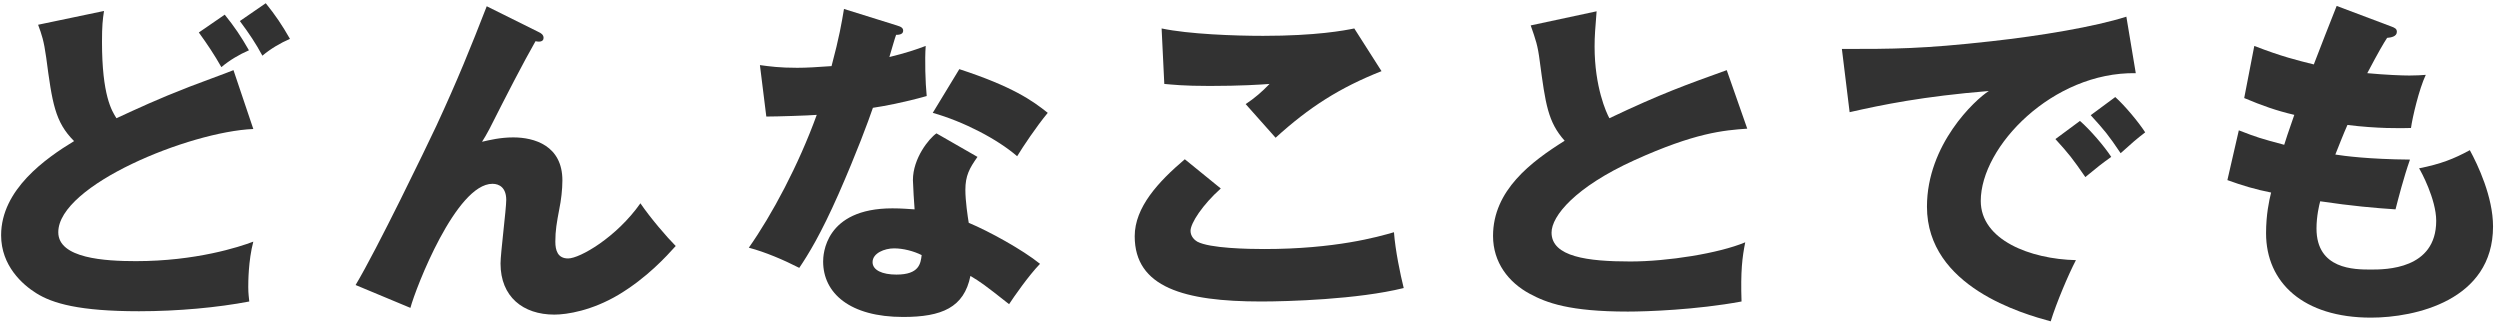 <svg width="342" height="44" viewBox="0 0 342 44" fill="none" xmlns="http://www.w3.org/2000/svg">
<path d="M319.657 0.81L327.109 3.616C327.615 3.8 327.891 3.938 327.891 4.352C327.891 4.996 327.109 5.134 326.557 5.18C326.051 5.962 325.499 6.882 323.843 10.01C326.281 10.24 328.627 10.332 329.593 10.332C330.559 10.332 331.203 10.286 331.847 10.24C330.927 12.172 330.007 16.128 329.823 17.508C328.443 17.554 325.177 17.6 321.129 17.094C320.577 18.336 319.933 19.992 319.473 21.142C320.623 21.326 324.027 21.786 329.685 21.832C328.811 24.316 328.075 27.214 327.707 28.64C324.901 28.456 321.727 28.18 317.403 27.536C317.265 28.042 316.897 29.56 316.897 31.262C316.897 36.874 322.095 36.874 324.349 36.874C326.327 36.874 333.273 36.874 333.273 30.204C333.273 27.26 331.157 23.35 330.927 23.028C333.917 22.43 335.665 21.74 337.873 20.544C338.977 22.568 341.047 26.938 341.047 30.986C341.047 41.106 330.375 43.452 324.349 43.452C315.103 43.452 309.997 38.668 309.997 31.906C309.997 29.376 310.411 27.444 310.687 26.34C308.571 25.926 306.731 25.374 304.707 24.638L306.271 17.83C308.893 18.842 309.215 18.934 312.481 19.808C312.665 19.21 312.987 18.198 313.861 15.714C311.331 15.116 309.537 14.472 307.007 13.414L308.387 6.284C312.205 7.756 314.137 8.216 316.529 8.814C316.989 7.572 319.197 1.96 319.657 0.81Z" fill="#323232"/>
<path d="M290.886 2.282L292.174 10.01C280.812 9.826 270.968 20.038 270.968 27.49C270.968 32.826 277.73 35.448 283.986 35.586C282.974 37.518 281.318 41.428 280.536 43.958C276.81 42.946 263.608 39.266 263.608 28.272C263.608 19.762 270.186 13.644 272.072 12.448C263.056 13.184 257.49 14.334 253.028 15.346L251.97 6.698C259.008 6.698 263.01 6.698 272.44 5.64C279.11 4.904 286.562 3.662 290.886 2.282ZM286.01 15.76L289.368 13.276C290.656 14.426 292.542 16.68 293.462 18.106C292.312 18.98 291.53 19.67 290.104 20.958C288.402 18.428 287.896 17.83 286.01 15.76ZM281.18 19.026L284.538 16.542C285.918 17.738 287.896 20.038 288.816 21.464C287.528 22.384 286.884 22.89 285.274 24.224C283.526 21.694 283.066 21.096 281.18 19.026Z" fill="#323232"/>
<path d="M236.218 9.596L239.024 17.6C235.758 17.83 231.894 18.152 223.568 21.924C215.472 25.604 212.252 29.56 212.252 31.814C212.252 35.126 217.174 35.77 223.016 35.77C228.122 35.77 235.114 34.666 238.748 33.148C238.334 35.218 238.104 37.104 238.242 41.244C232.032 42.394 225.224 42.624 222.694 42.624C214.69 42.624 211.562 41.428 209.262 40.186C206.364 38.622 204.248 35.908 204.248 32.274C204.248 26.018 209.492 22.108 214.046 19.256C211.746 16.68 211.424 14.242 210.642 8.4C210.366 6.192 210.09 5.456 209.4 3.478L218.416 1.546C218.232 3.892 218.14 4.904 218.14 6.376C218.14 11.896 219.75 15.438 220.164 16.174C227.34 12.77 230.606 11.62 236.218 9.596Z" fill="#323232"/>
<path d="M185.266 3.892L188.992 9.734C183.288 11.988 179.102 14.656 174.502 18.842C174.41 18.75 173.996 18.29 170.408 14.242C171.65 13.414 172.662 12.54 173.674 11.482C172.524 11.574 169.672 11.758 165.486 11.758C161.852 11.758 160.38 11.574 159.276 11.482L158.908 3.892C162.634 4.674 168.844 4.904 172.8 4.904C180.068 4.904 183.932 4.168 185.266 3.892ZM162.082 21.786L167.004 25.788C164.52 27.996 162.864 30.526 162.864 31.584C162.864 32.366 163.462 32.872 163.784 33.056C165.486 33.976 170.776 34.068 172.938 34.068C182.644 34.068 188.486 32.412 190.694 31.768C190.878 34.252 191.568 37.564 192.028 39.404C185.726 40.968 176.112 41.244 172.524 41.244C161.99 41.244 155.228 39.312 155.228 32.32C155.228 28.364 158.448 24.868 162.082 21.786Z" fill="#323232"/>
<path d="M128.107 18.244L133.719 21.464C132.615 23.028 132.063 24.04 132.063 25.972C132.063 27.49 132.385 29.652 132.523 30.48C135.283 31.63 139.883 34.16 142.275 36.092C140.711 37.702 138.641 40.692 138.043 41.612C134.547 38.852 134.133 38.576 132.753 37.748C131.879 42.072 128.843 43.36 123.553 43.36C116.239 43.36 112.605 40.094 112.605 35.77C112.605 34.896 112.789 28.502 122.081 28.502C123.369 28.502 124.289 28.594 125.117 28.64C125.071 28.318 124.887 25.006 124.887 24.638C124.887 21.648 127.095 18.934 128.107 18.244ZM126.083 34.896C124.979 34.344 123.553 33.976 122.311 33.976C121.023 33.976 119.367 34.62 119.367 35.862C119.367 36.966 120.701 37.564 122.633 37.564C125.761 37.564 125.945 36.046 126.083 34.896ZM104.831 15.944L103.957 8.906C105.337 9.09 106.625 9.274 109.063 9.274C110.397 9.274 111.777 9.182 113.755 9.044C114.813 5.088 115.135 3.156 115.457 1.224L122.679 3.478C123.323 3.662 123.553 3.846 123.553 4.214C123.553 4.766 122.817 4.766 122.587 4.766C122.449 5.088 121.851 7.204 121.667 7.802C123.921 7.25 125.301 6.79 126.635 6.284C126.497 8.17 126.589 11.298 126.773 13.138C123.507 14.058 120.931 14.518 119.413 14.748C118.769 16.634 117.205 20.866 114.721 26.524C112.283 32.044 110.581 34.804 109.339 36.644C107.177 35.54 104.693 34.482 102.439 33.884C105.613 29.376 109.247 22.568 111.731 15.714C110.673 15.806 106.257 15.944 104.831 15.944ZM127.601 15.438L131.235 9.458C138.549 11.85 141.263 13.782 143.333 15.438C141.769 17.324 139.929 20.084 139.147 21.372C136.433 19.026 131.833 16.634 127.601 15.438Z" fill="#323232"/>
<path d="M66.586 0.856L73.624 4.352C74.038 4.536 74.36 4.766 74.36 5.18C74.36 5.778 73.67 5.732 73.256 5.64C71.554 8.63 69.392 12.816 66.954 17.646C66.494 18.52 66.31 18.796 65.942 19.394C66.954 19.164 68.426 18.796 70.22 18.796C73.072 18.796 76.936 19.9 76.936 24.684C76.936 25.926 76.752 27.444 76.522 28.548C76.154 30.48 75.97 31.538 75.97 33.056C75.97 34.252 76.292 35.356 77.718 35.356C79.328 35.356 84.342 32.458 87.608 27.812C88.988 29.836 91.242 32.458 92.438 33.654C91.15 35.08 88.528 37.978 84.618 40.324C80.984 42.486 77.58 43.038 75.832 43.038C71.554 43.038 68.472 40.6 68.472 36.046C68.472 34.666 69.254 28.594 69.254 27.352C69.254 25.696 68.334 25.144 67.368 25.144C62.4 25.144 56.88 39.358 56.144 42.118L48.646 38.99C51.59 34.068 58.26 20.268 59.686 17.232C62.584 10.976 64.424 6.422 66.586 0.856Z" fill="#323232"/>
<path d="M31.939 9.596L34.653 17.646C25.913 18.014 7.973 25.328 7.973 31.768C7.973 35.356 14.367 35.724 18.599 35.724C26.787 35.724 32.721 33.792 34.653 33.056C33.963 35.678 33.963 38.668 33.963 39.266C33.963 40.232 34.055 40.692 34.101 41.244C29.777 42.072 24.349 42.578 19.013 42.578C10.871 42.578 7.191 41.52 4.937 40.094C3.097 38.944 0.153 36.368 0.153 32.182C0.153 25.926 6.271 21.648 10.135 19.302C7.513 16.68 7.145 14.104 6.317 7.848C5.995 5.548 5.719 4.766 5.213 3.386L14.229 1.5C14.045 2.696 13.953 3.524 13.953 5.732C13.953 13.046 15.287 15.162 15.931 16.174C18.829 14.84 21.451 13.598 25.959 11.85C26.879 11.482 31.065 9.964 31.939 9.596ZM32.813 2.88L36.355 0.442C37.689 2.098 38.563 3.386 39.667 5.318C38.379 5.87 37.045 6.652 35.895 7.618C34.975 5.916 34.147 4.674 32.813 2.88ZM27.201 4.444L30.743 2.006C32.077 3.662 32.951 4.95 34.055 6.882C32.767 7.434 31.433 8.216 30.283 9.182C29.317 7.48 28.397 6.1 27.201 4.444Z" fill="#323232"/>
</svg>
